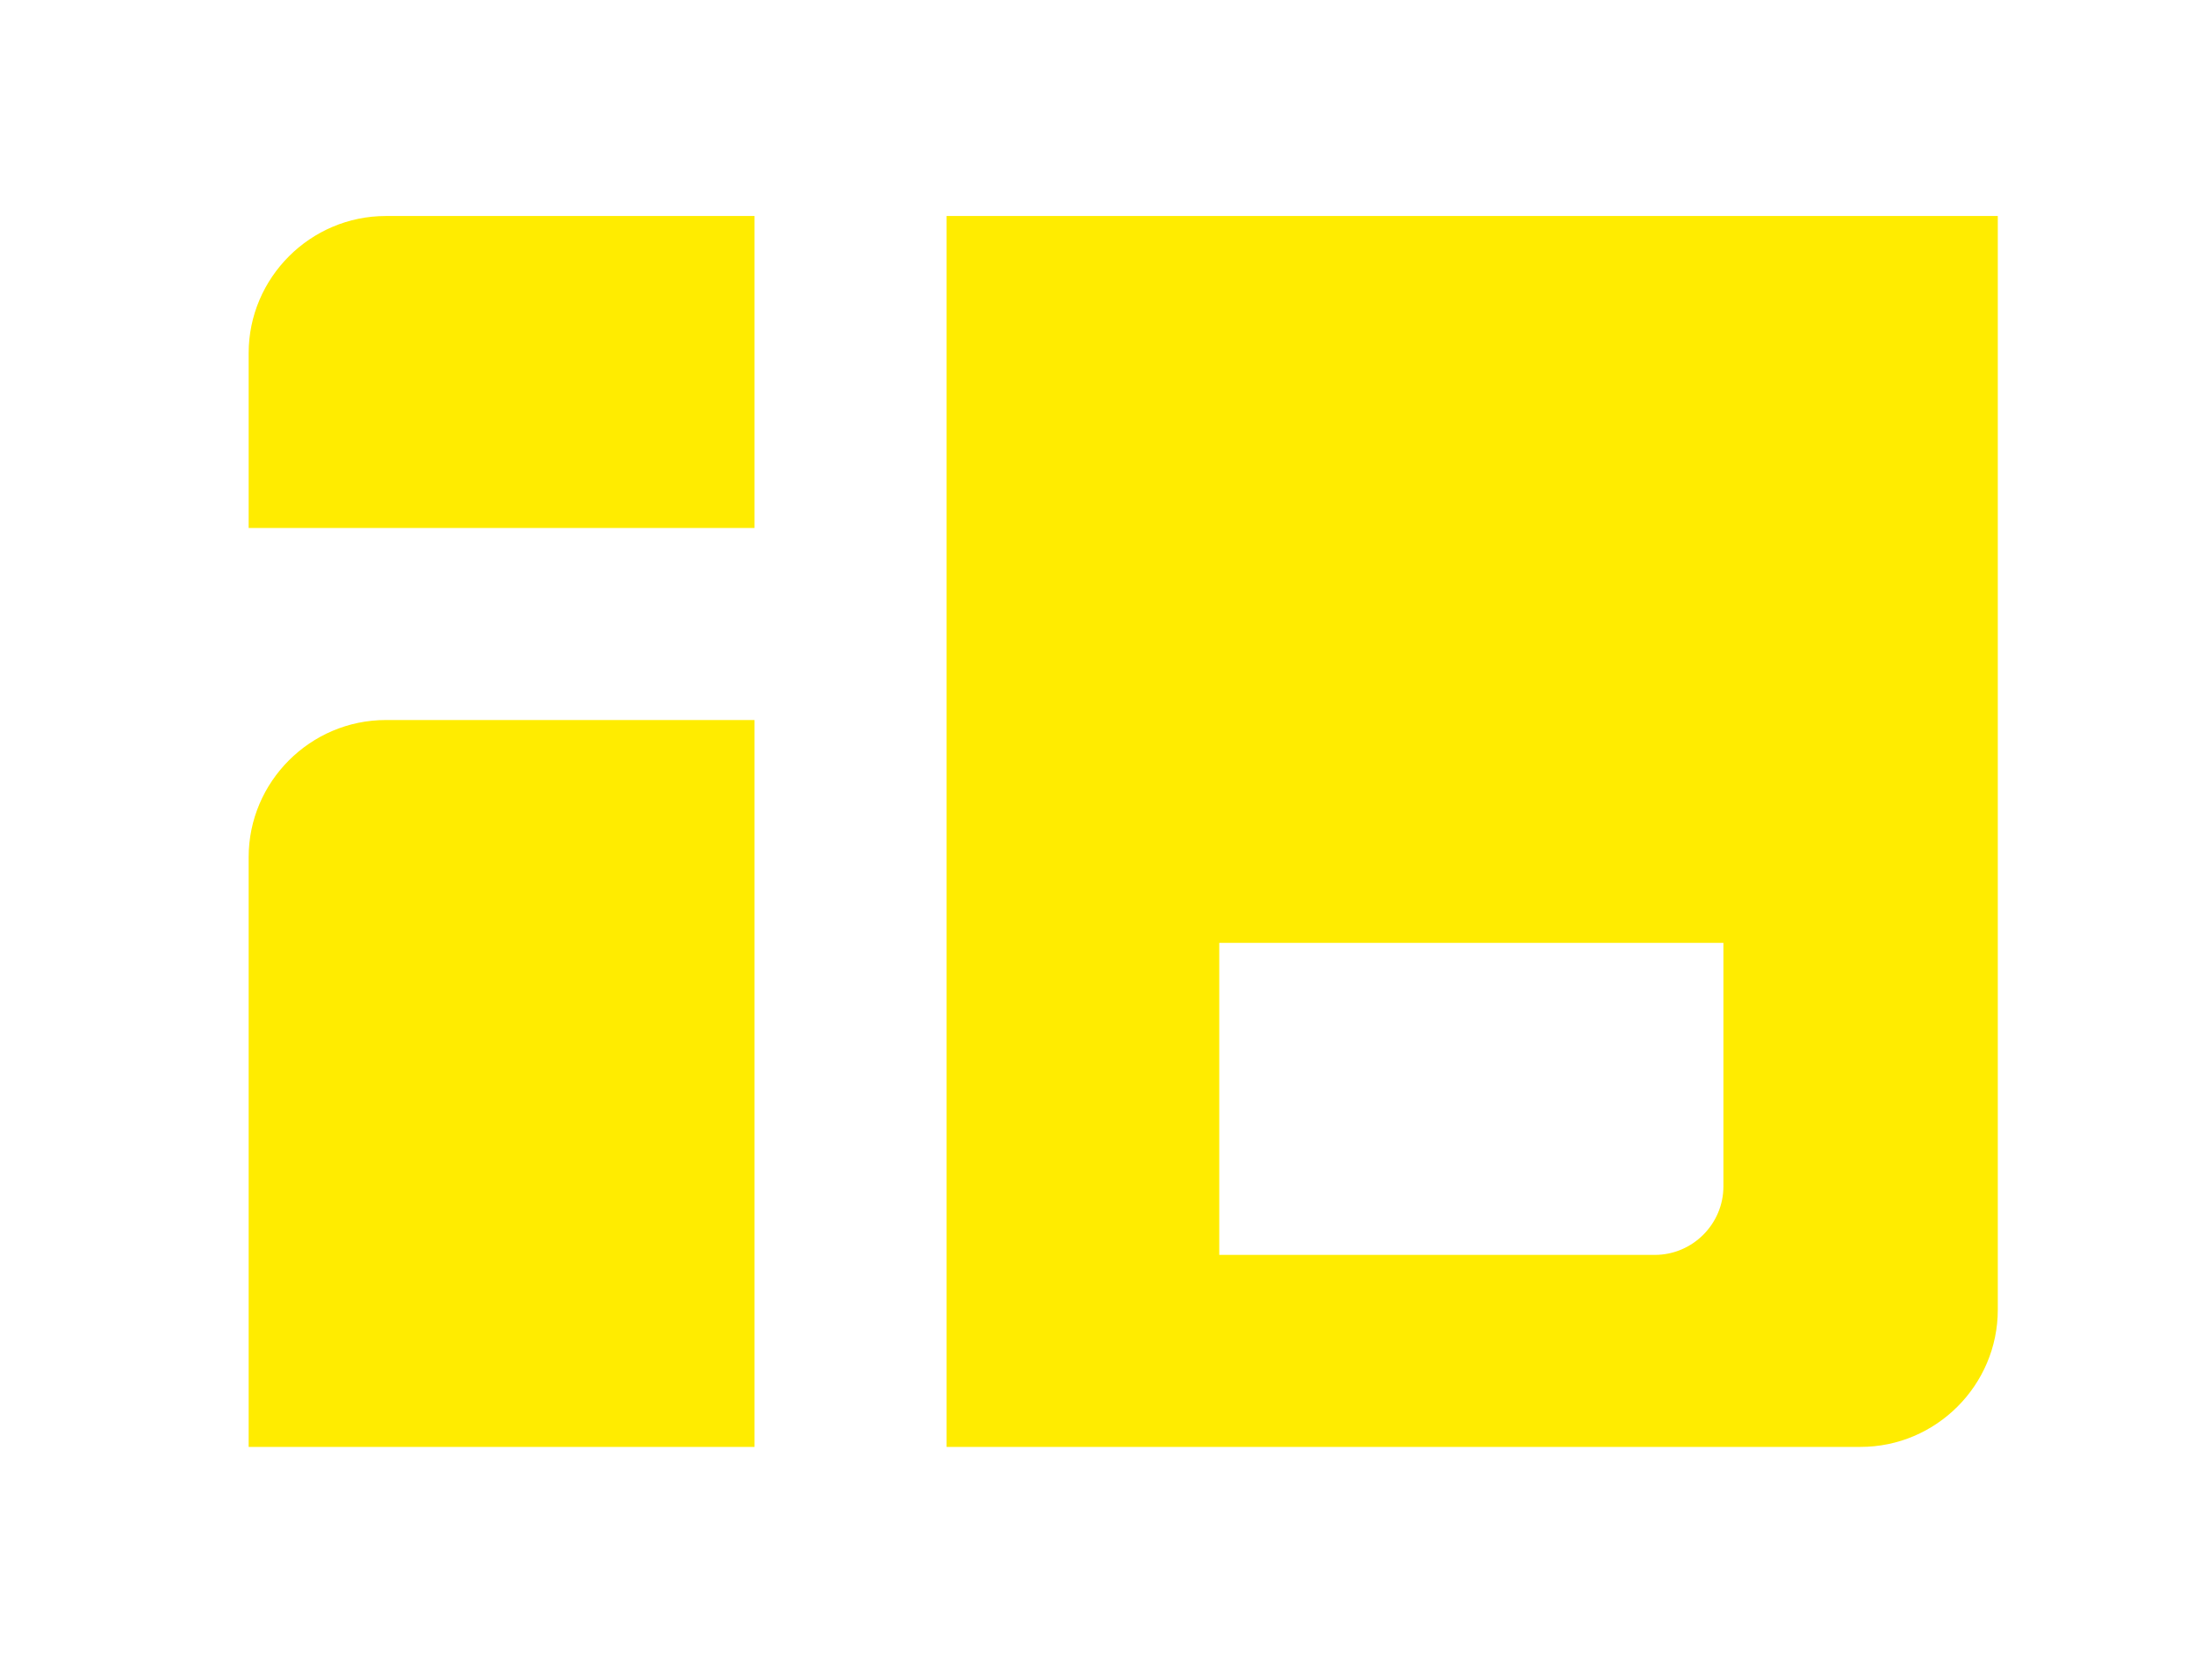 <?xml version="1.0" encoding="utf-8"?>
<!-- Generator: Adobe Illustrator 27.2.0, SVG Export Plug-In . SVG Version: 6.00 Build 0)  -->
<svg version="1.1" id="Layer_1" xmlns="http://www.w3.org/2000/svg" xmlns:xlink="http://www.w3.org/1999/xlink" x="0px" y="0px"
	 viewBox="0 0 128 98" style="enable-background:new 0 0 128 98;" xml:space="preserve">
<style type="text/css">
	.st0{fill:#FFEC00;}
</style>
<path class="st0" d="M22.5,42H44v42.4H14.5V50C14.5,45.6,18.1,42,22.5,42z"/>
<path class="st0" d="M22.5,12.6H44v18.2H14.5V20.6C14.5,16.2,18.1,12.6,22.5,12.6z"/>
<path class="st0" d="M55.2,12.6v71.8h53.3c4.4,0,8-3.6,8-8V12.6C116.5,12.6,55.2,12.6,55.2,12.6z M100.5,69.2c0,2.2-1.8,4-4,4H71.1
	V55h29.4V69.2z"/>
</svg>
